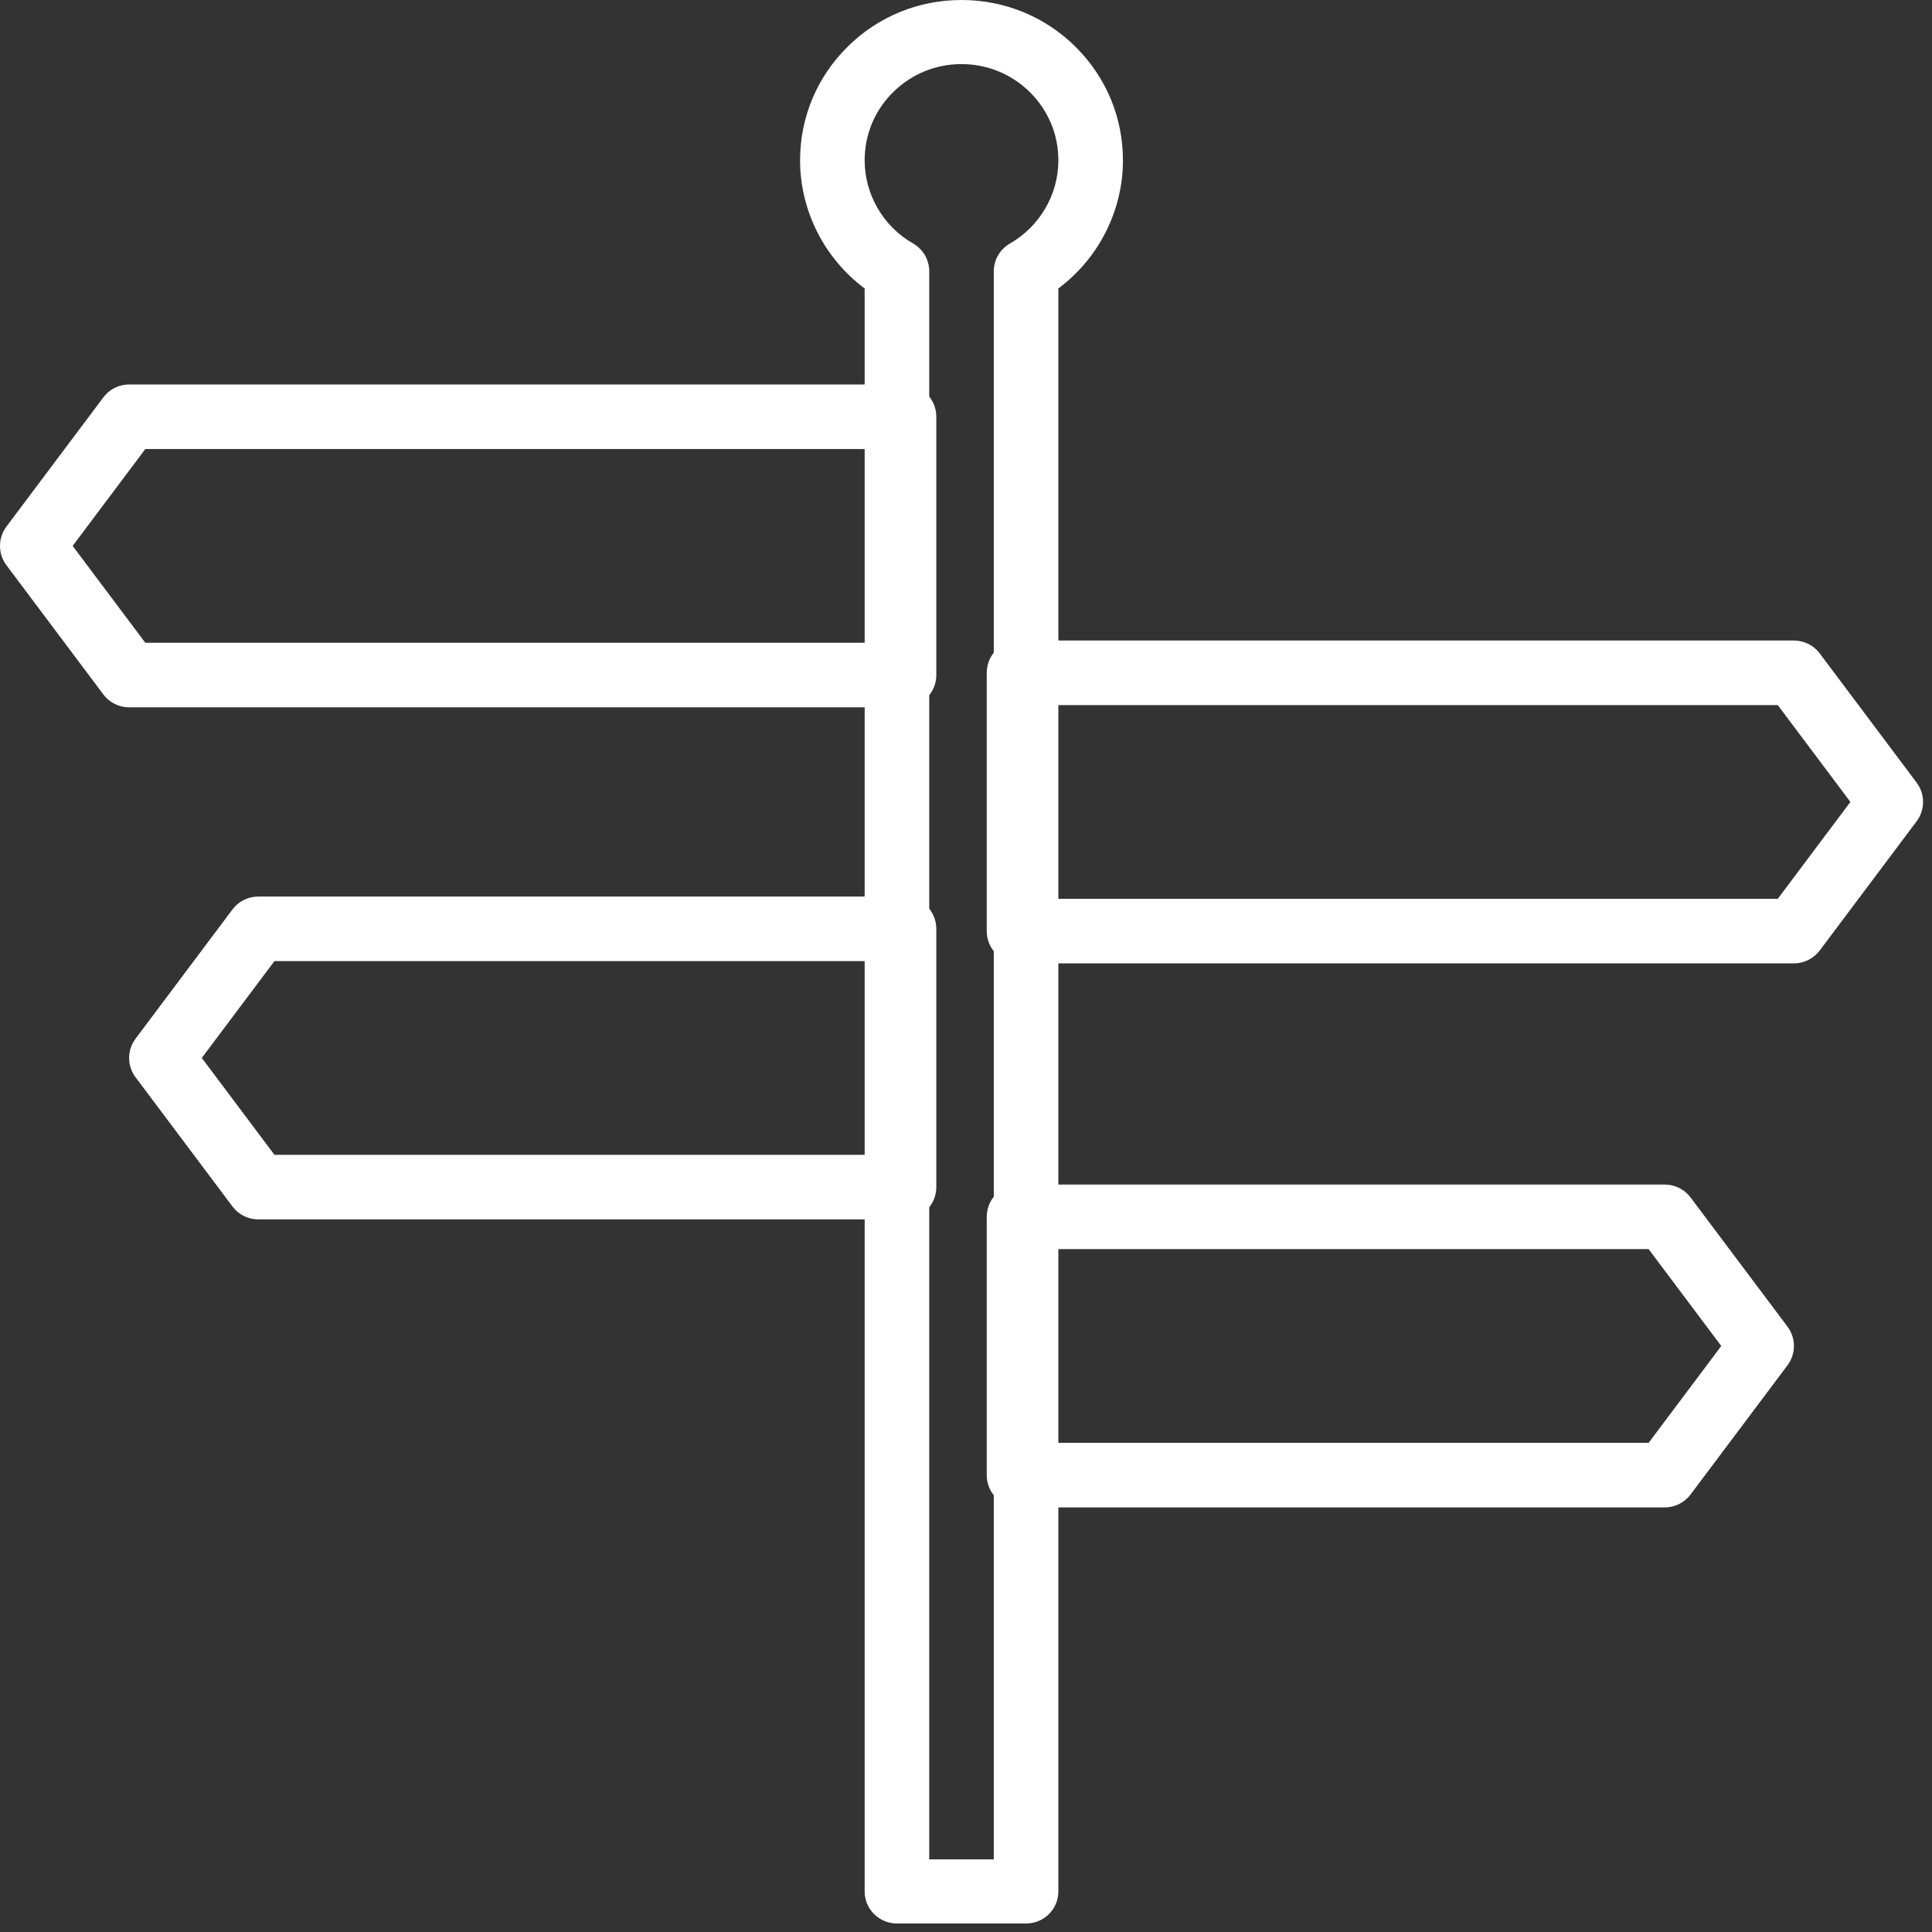 <svg width="68" height="68" viewBox="0 0 68 68" fill="none" xmlns="http://www.w3.org/2000/svg">
<rect x="0" y="0" width="68" height="68" fill="#333333" stroke="none"/>
<path d="M37.874 1.666C36.806 0.597 35.381 0.006 33.862 0H33.841C32.331 0 30.91 0.581 29.839 1.639C28.761 2.701 28.166 4.115 28.16 5.621C28.155 7.411 29.012 9.092 30.433 10.153V66.572C30.433 67.196 30.942 67.7 31.569 67.7H36.115C36.743 67.7 37.251 67.195 37.251 66.572V10.153C38.661 9.1 39.517 7.434 39.524 5.661C39.529 4.154 38.943 2.736 37.874 1.666ZM35.547 8.571C35.194 8.772 34.978 9.145 34.978 9.548V65.444H32.706V9.547C32.706 9.144 32.489 8.772 32.137 8.57C31.082 7.967 30.429 6.838 30.433 5.628C30.436 4.724 30.793 3.876 31.44 3.239C32.083 2.605 32.935 2.256 33.841 2.256H33.853C34.765 2.26 35.619 2.614 36.261 3.256C36.902 3.898 37.255 4.749 37.251 5.653C37.247 6.853 36.594 7.971 35.547 8.571Z" fill="white"/>
<path d="M31.819 13.532H4.546C4.188 13.532 3.85 13.7 3.637 13.987L0.228 18.532C-0.076 18.936 -0.076 19.492 0.228 19.896L3.637 24.441C3.851 24.728 4.188 24.896 4.546 24.896H31.819C32.446 24.896 32.955 24.387 32.955 23.76V14.669C32.955 14.041 32.446 13.532 31.819 13.532ZM30.682 22.623H5.114L2.557 19.214L5.114 15.805H30.682V22.623Z" fill="white"/>
<path d="M67.458 27.544L64.049 22.999C63.834 22.712 63.496 22.544 63.14 22.544H35.867C35.238 22.544 34.73 23.053 34.73 23.68V32.771C34.73 33.4 35.239 33.908 35.867 33.908H63.14C63.496 33.908 63.834 33.739 64.049 33.453L67.458 28.908C67.761 28.504 67.761 27.948 67.458 27.544ZM62.572 31.635H37.003V24.817H62.572L65.128 28.226L62.572 31.635Z" fill="white"/>
<path d="M31.818 31.556H9.091C8.733 31.556 8.395 31.724 8.182 32.01L4.773 36.556C4.469 36.959 4.469 37.515 4.773 37.918L8.182 42.464C8.396 42.75 8.733 42.918 9.091 42.918H31.818C32.445 42.918 32.955 42.409 32.955 41.783V32.692C32.955 32.065 32.446 31.556 31.818 31.556ZM30.682 40.645H9.659L7.102 37.236L9.659 33.828H30.682V40.645Z" fill="white"/>
<path d="M62.913 46.692L59.503 42.147C59.289 41.861 58.951 41.692 58.594 41.692H35.867C35.238 41.692 34.73 42.2 34.73 42.829V51.92C34.73 52.548 35.239 53.056 35.867 53.056H58.594C58.951 53.056 59.289 52.887 59.503 52.6L62.913 48.055C63.216 47.652 63.216 47.096 62.913 46.692ZM58.026 50.783H37.003V43.965H58.026L60.583 47.374L58.026 50.783Z" fill="white"/>
</svg>

